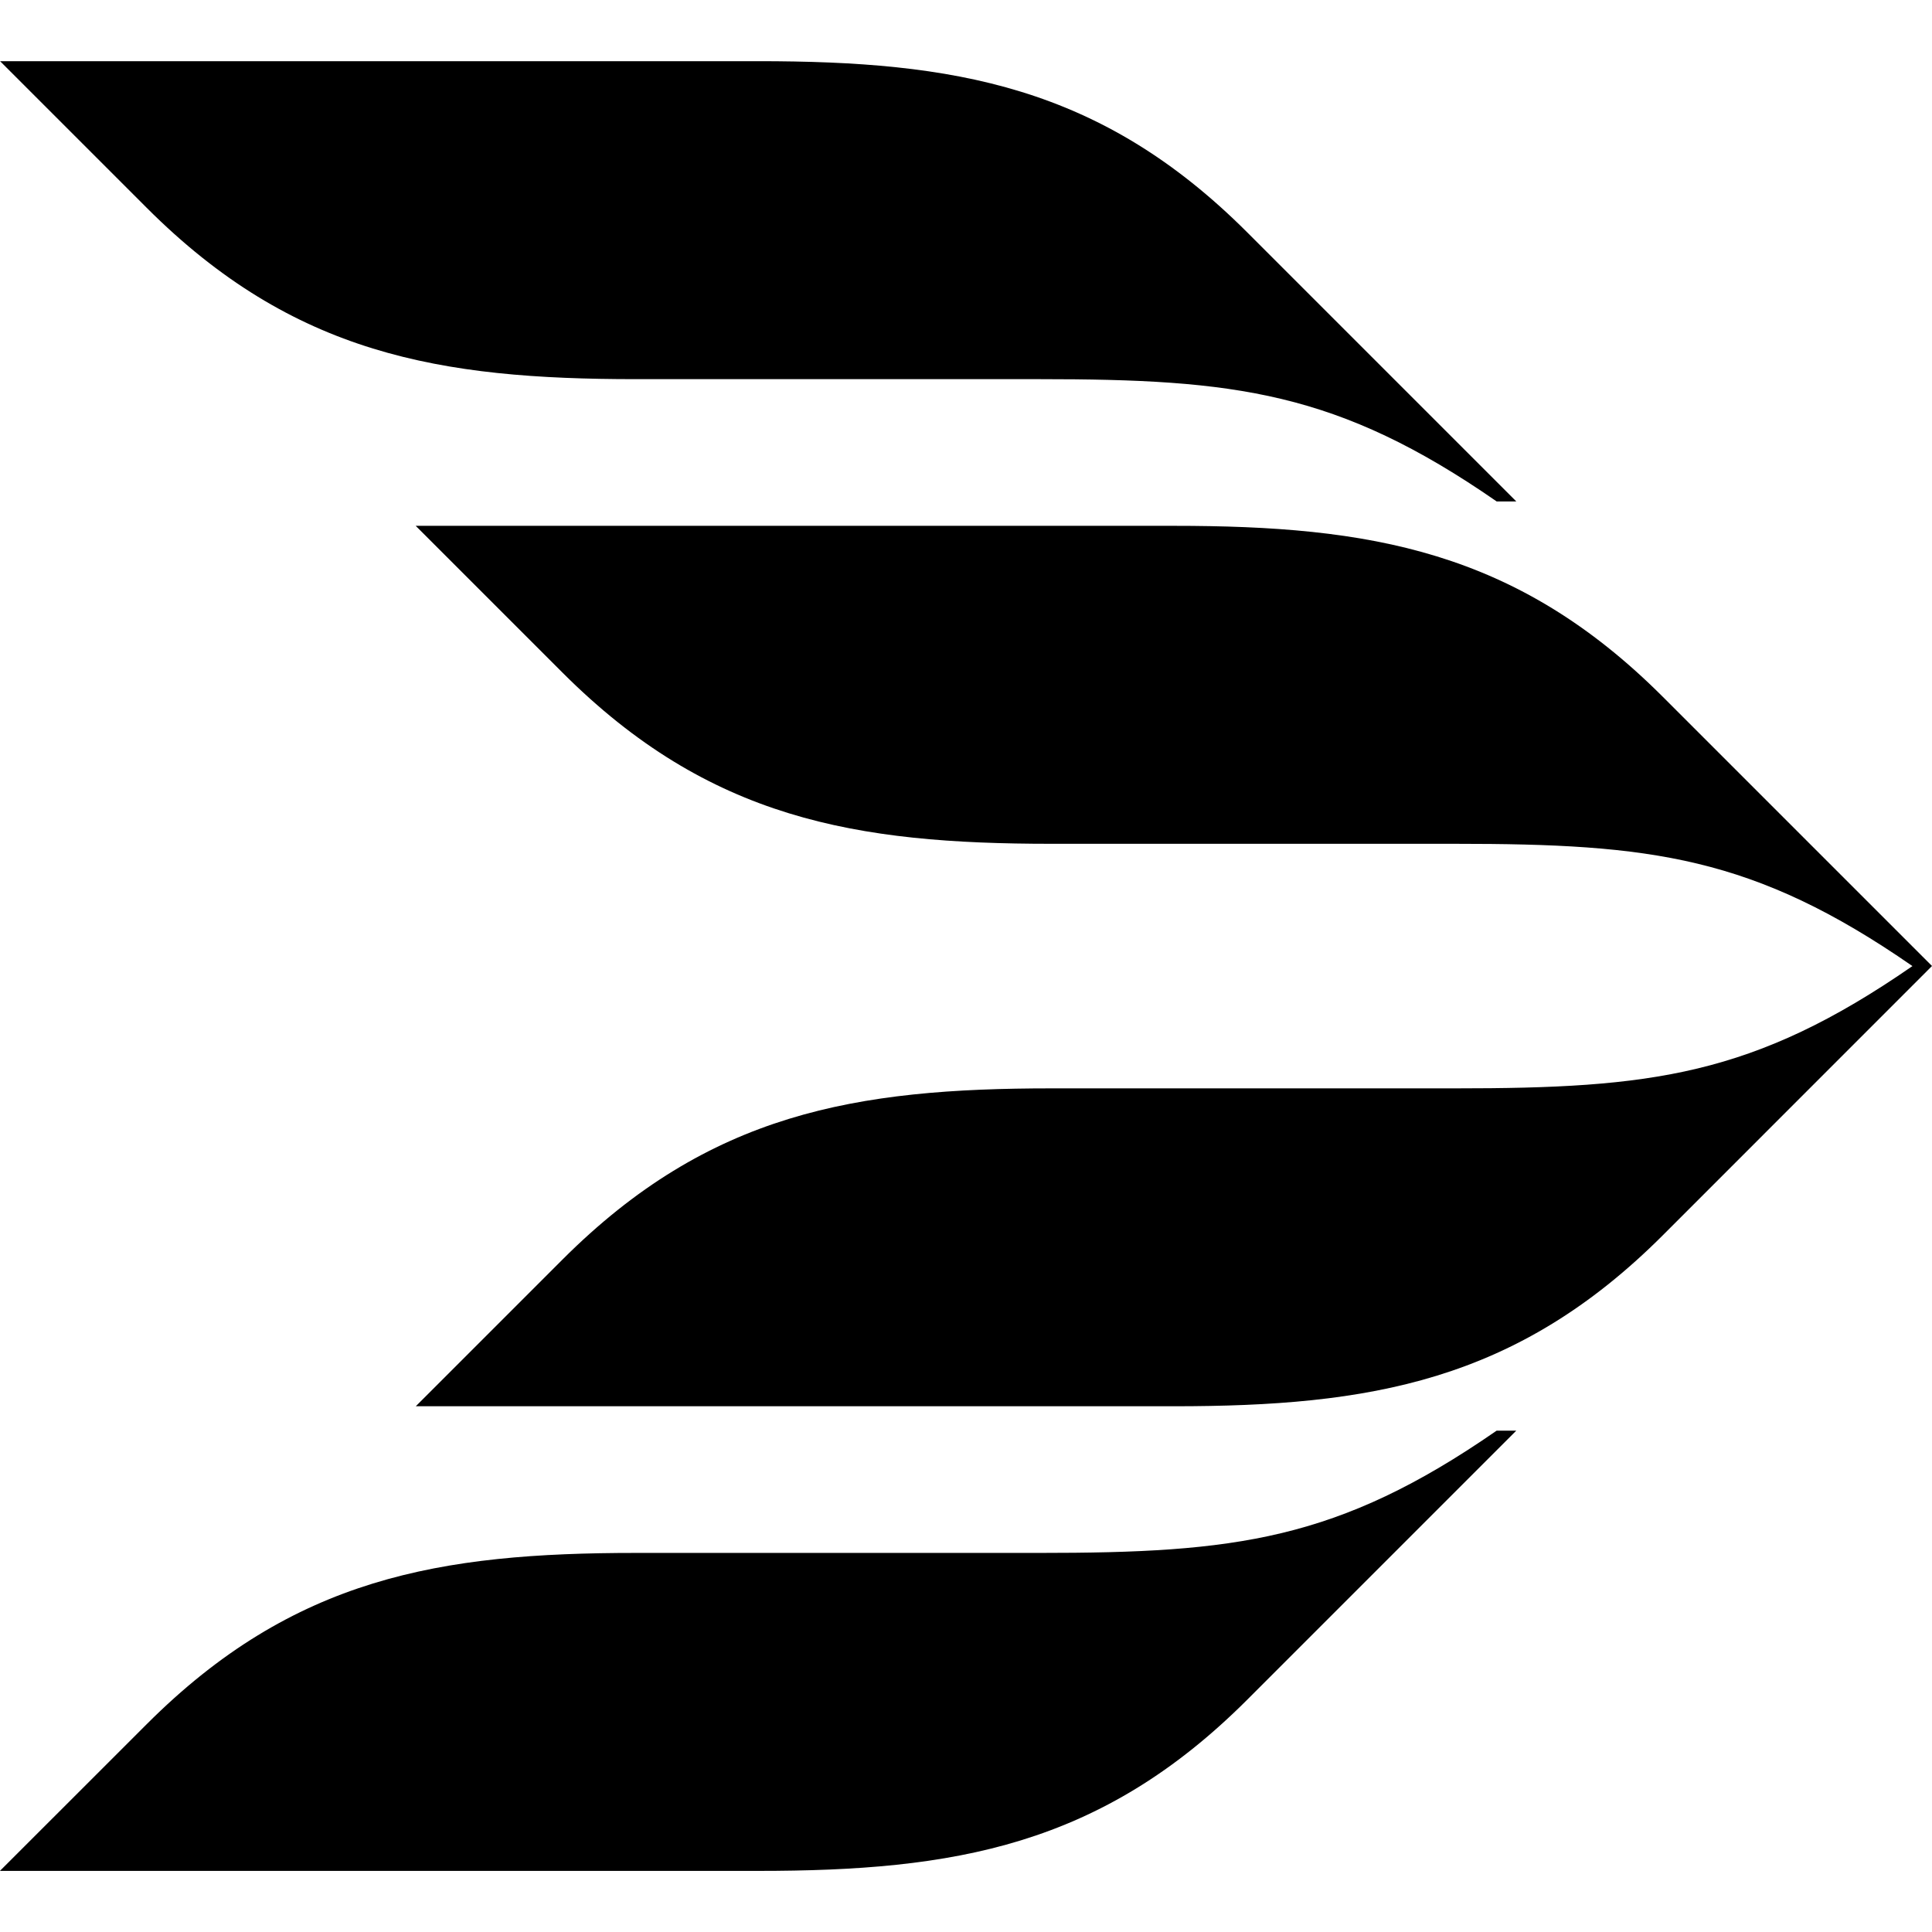 <svg role="img" viewBox="0 0 24 24" xmlns="http://www.w3.org/2000/svg"><title>Bombardier</title><path d="m0 23.24 1.823-1.822c1.823-1.823 3.645-2.127 6.076-2.127h5.012c2.43 0 3.707-.152 5.681-1.519h.244l-3.342 3.342c-1.823 1.823-3.646 2.127-6.076 2.127H0ZM5.165 6.533l1.822 1.822c1.823 1.823 3.646 2.127 6.076 2.127h5.013c2.43 0 3.706.152 5.681 1.519-1.975 1.367-3.25 1.519-5.681 1.519h-5.013c-2.43 0-4.253.304-6.076 2.127l-1.822 1.822h9.417c2.43 0 4.254-.303 6.076-2.126L24 12l-3.342-3.342c-1.822-1.823-3.645-2.126-6.076-2.126H5.165ZM0 .759l1.823 1.823C3.646 4.405 5.468 4.71 7.899 4.71h5.012c2.43 0 3.707.152 5.681 1.519h.244l-3.342-3.342C13.67 1.063 11.848.76 9.418.76H0Z"/></svg>